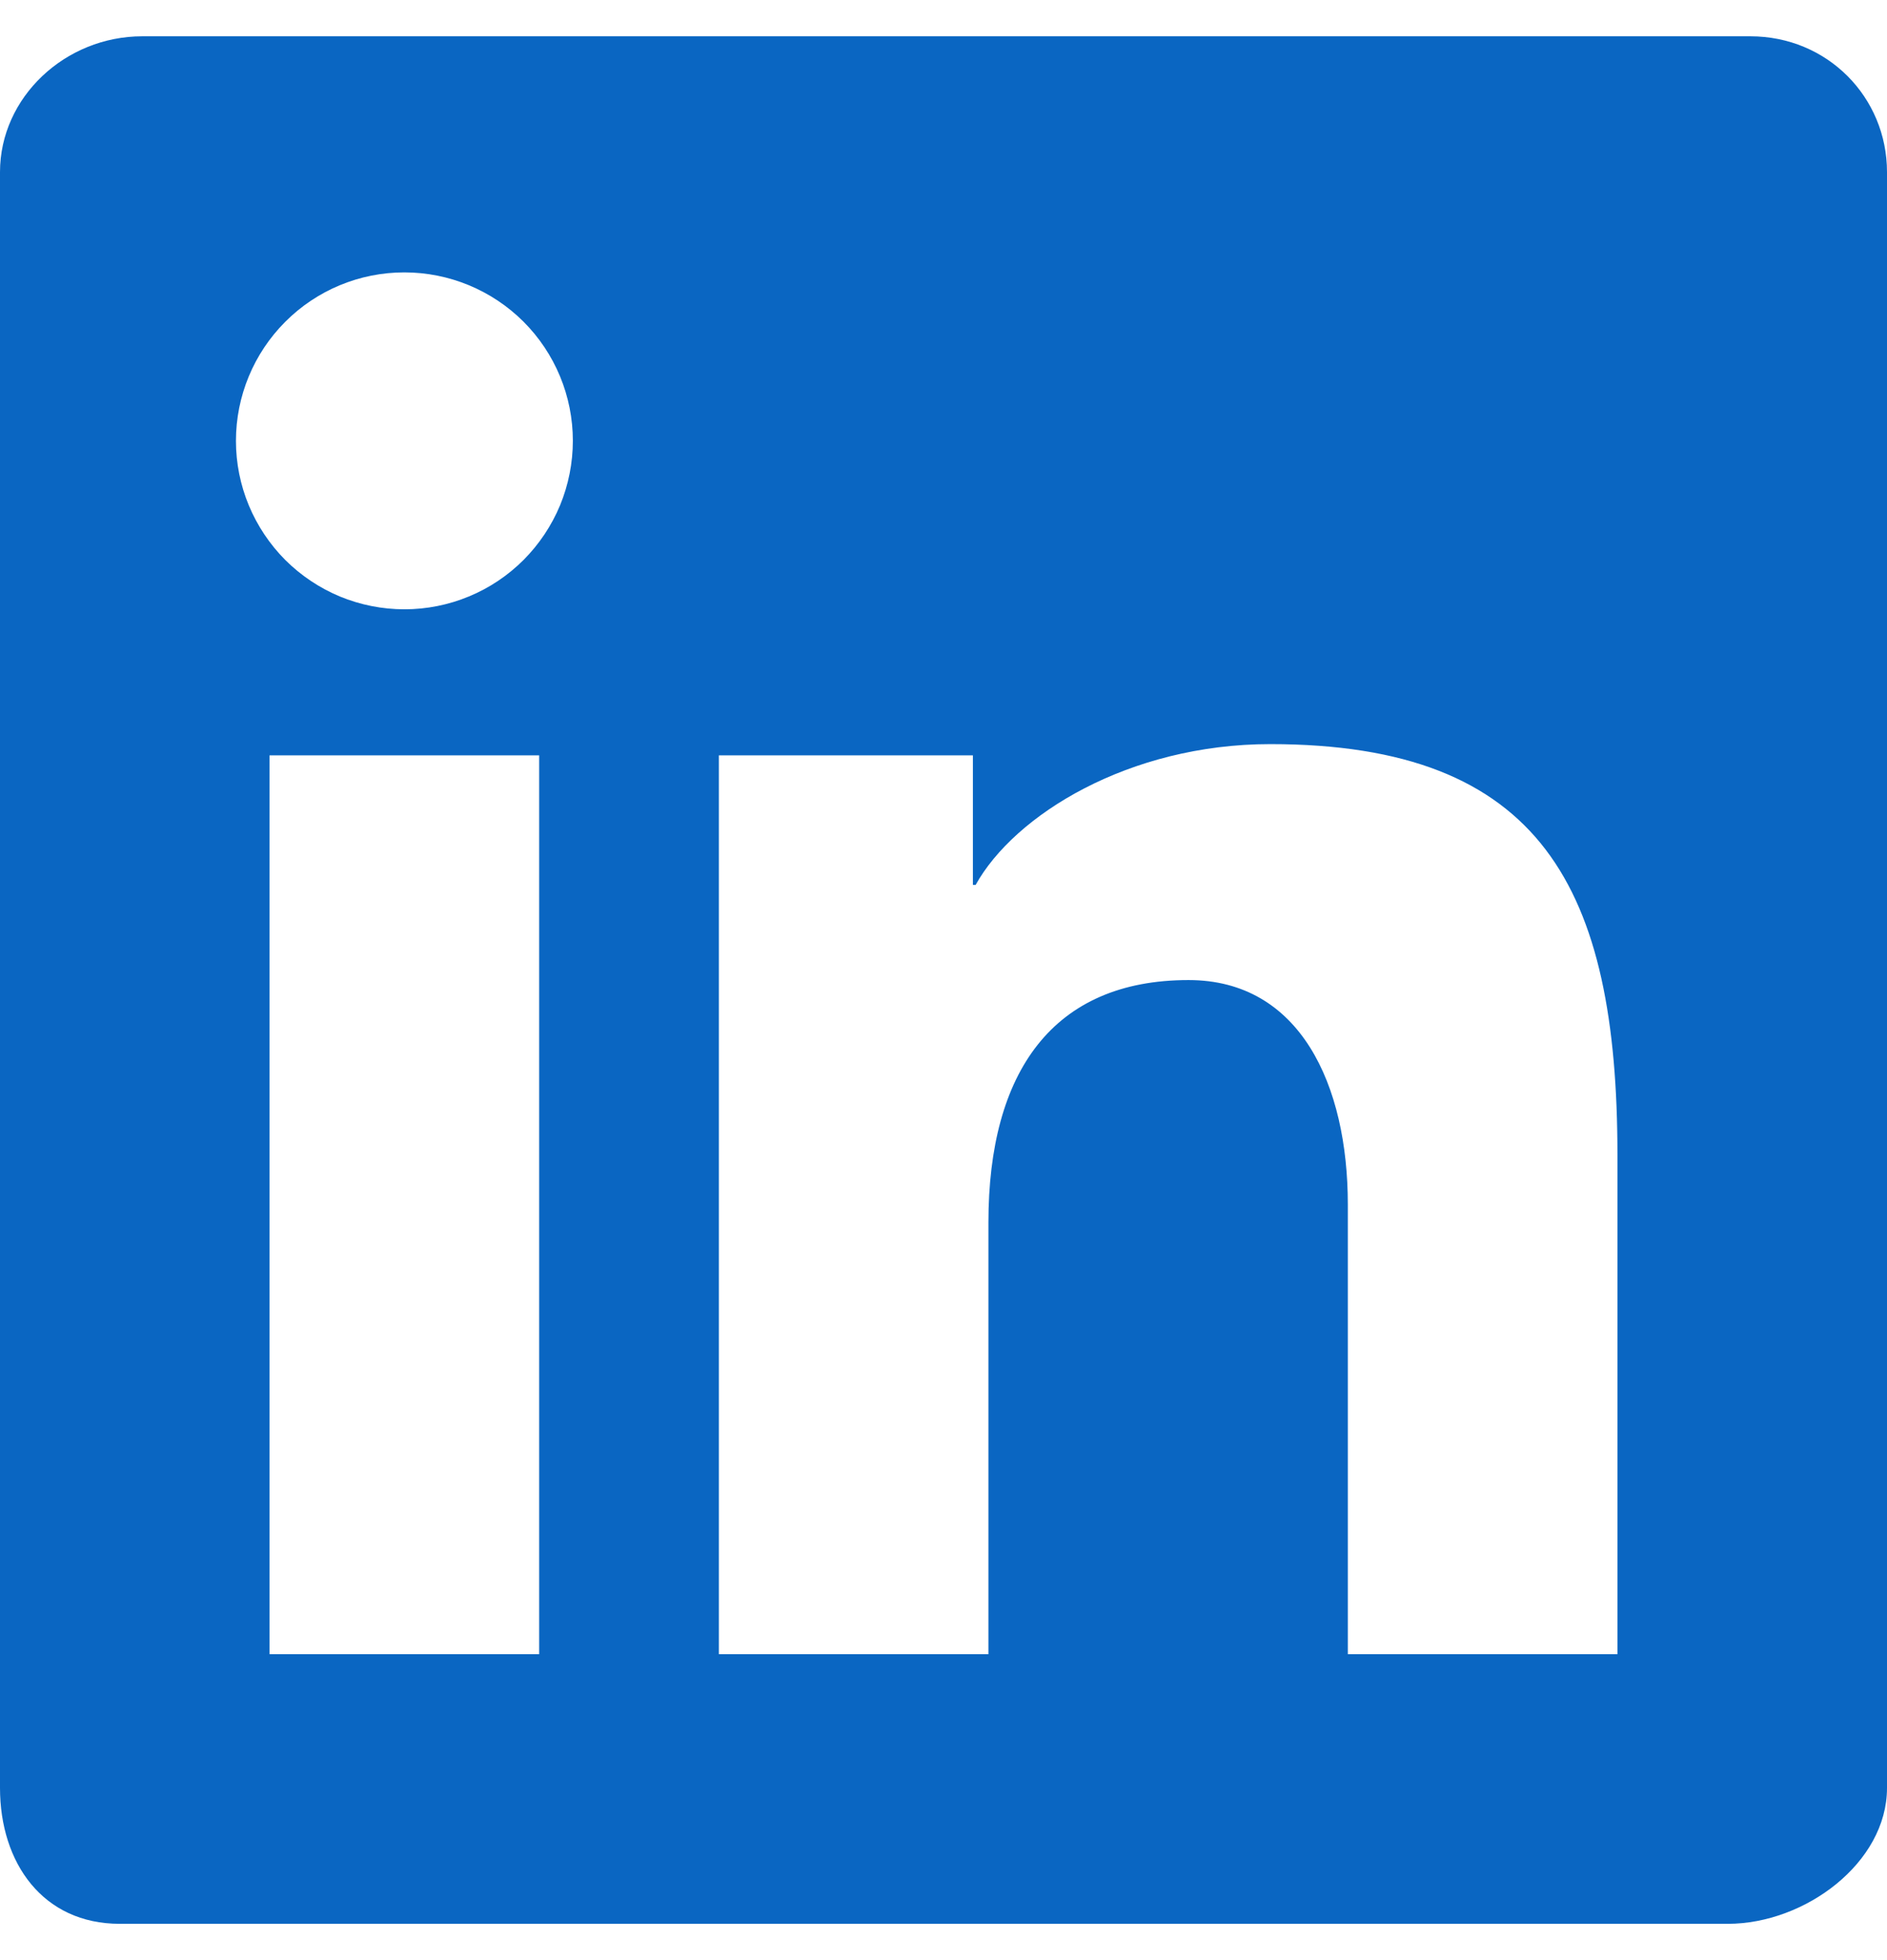 <svg width="26" height="27" viewBox="0 0 26 27" fill="none" xmlns="http://www.w3.org/2000/svg">
<path fill-rule="evenodd" clip-rule="evenodd" d="M24.117 0.5H1.96C0.9 0.5 0 1.338 0 2.371V24.628C0 25.662 0.591 26.5 1.65 26.5H23.807C24.868 26.5 26 25.662 26 24.628V2.371C26 1.338 25.178 0.5 24.117 0.5ZM9.905 10.405H13.405V12.189H13.443C13.977 11.227 15.553 10.25 17.502 10.25C21.242 10.25 22.286 12.236 22.286 15.914V22.786H18.571V16.591C18.571 14.945 17.914 13.5 16.376 13.5C14.509 13.5 13.619 14.764 13.619 16.839V22.786H9.905V10.405ZM3.714 22.786H7.429V10.405H3.714V22.786ZM7.893 6.071C7.893 6.376 7.833 6.678 7.717 6.96C7.6 7.241 7.429 7.497 7.214 7.713C6.998 7.929 6.742 8.1 6.461 8.216C6.179 8.333 5.877 8.393 5.573 8.393C5.268 8.393 4.966 8.333 4.684 8.217C4.403 8.1 4.147 7.929 3.931 7.714C3.716 7.498 3.545 7.242 3.428 6.961C3.311 6.679 3.251 6.377 3.251 6.073C3.251 5.457 3.496 4.867 3.931 4.432C4.366 3.996 4.956 3.752 5.571 3.752C6.187 3.752 6.777 3.996 7.213 4.431C7.648 4.866 7.893 5.456 7.893 6.071Z" fill="#0A66C2"/>
</svg>

